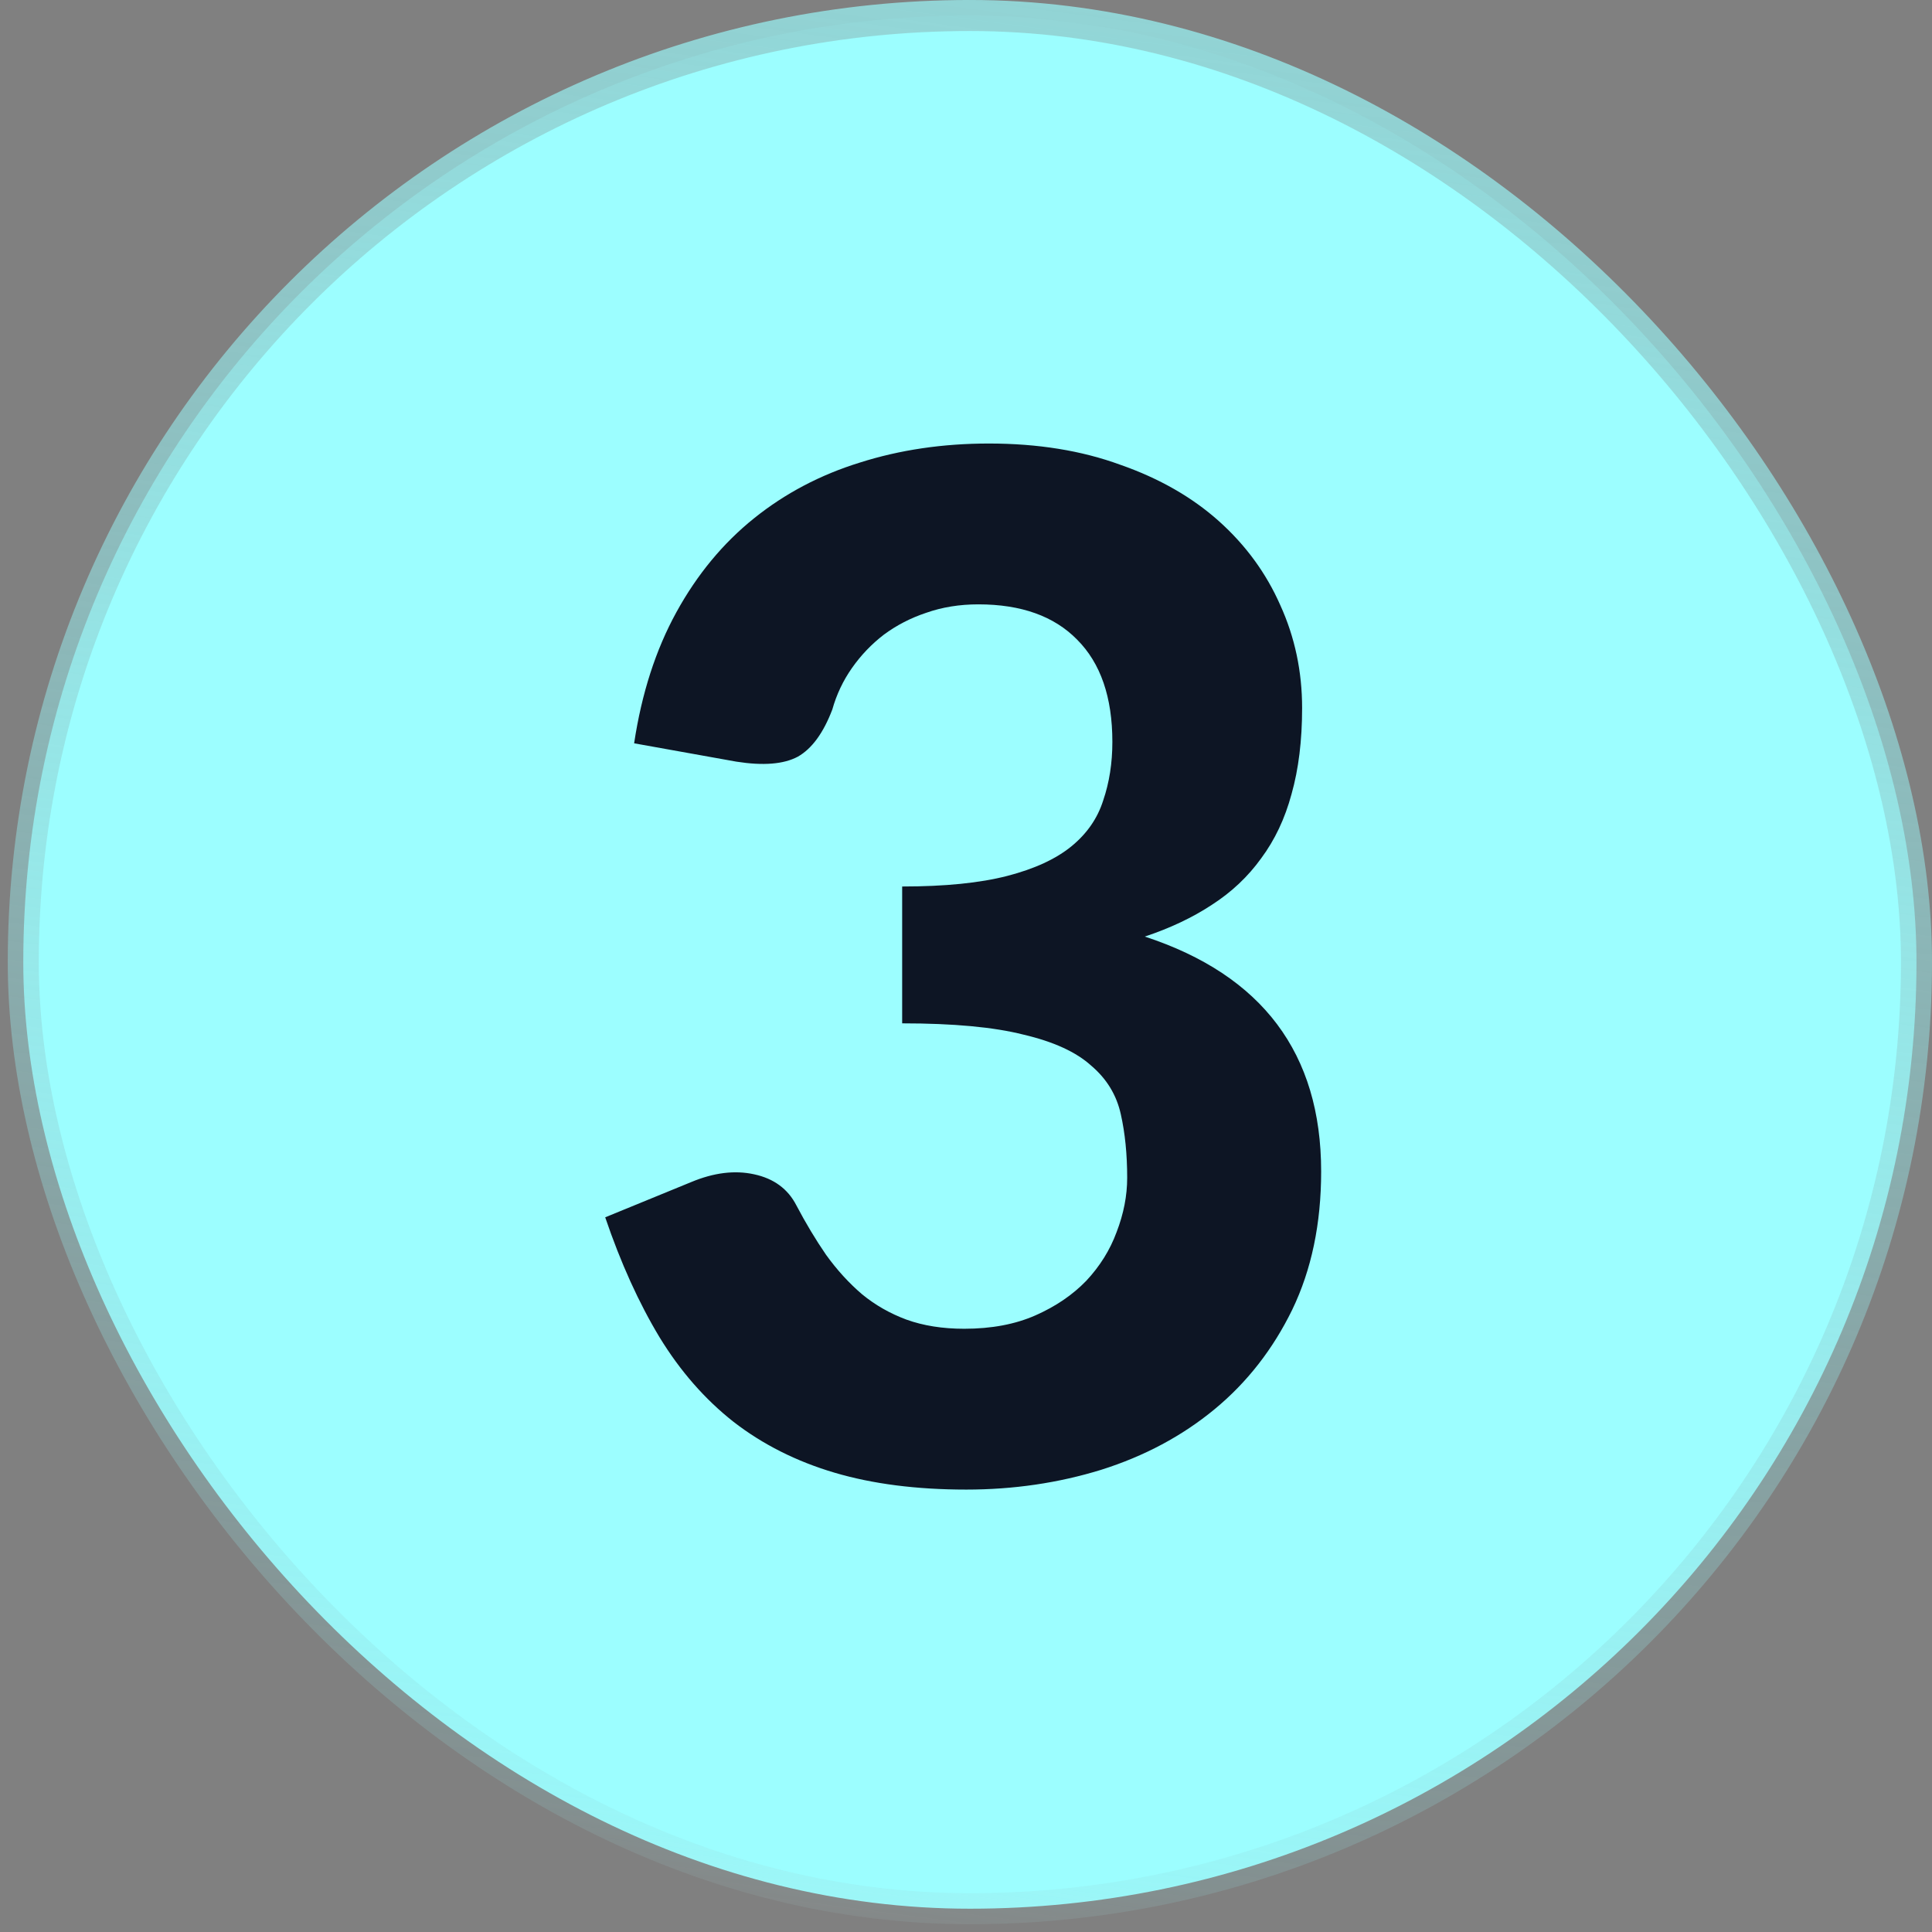 <svg width="166" height="166" viewBox="0 0 166 166" fill="none" xmlns="http://www.w3.org/2000/svg">
<rect x="0" y="0" width="166" height="166" fill="#808080" stroke="none"/>
<rect x="2" y="1.332" width="162.667" height="162.667" rx="81.333" fill="#9CFEFF"/>
<rect x="2" y="1.332" width="162.667" height="162.667" rx="81.333" stroke="url(#paint0_linear_4_2252)" stroke-width="2.667"/>
<path d="M54.485 63.866C55.131 59.583 56.343 55.826 58.121 52.593C59.899 49.361 62.121 46.674 64.788 44.533C67.454 42.391 70.485 40.795 73.879 39.745C77.313 38.654 81.01 38.108 84.97 38.108C89.172 38.108 92.929 38.715 96.242 39.927C99.596 41.098 102.424 42.715 104.727 44.775C107.03 46.836 108.788 49.24 110 51.987C111.253 54.735 111.879 57.684 111.879 60.836C111.879 63.624 111.576 66.088 110.97 68.23C110.404 70.331 109.535 72.169 108.364 73.745C107.232 75.32 105.818 76.654 104.121 77.745C102.465 78.836 100.545 79.745 98.364 80.472C108.465 83.785 113.515 90.512 113.515 100.654C113.515 105.139 112.687 109.098 111.03 112.533C109.374 115.927 107.152 118.775 104.364 121.078C101.576 123.381 98.323 125.118 94.606 126.29C90.929 127.422 87.071 127.987 83.03 127.987C78.748 127.987 74.97 127.502 71.697 126.533C68.424 125.563 65.535 124.108 63.03 122.169C60.566 120.23 58.444 117.805 56.667 114.896C54.889 111.947 53.333 108.512 52 104.593L59.394 101.563C61.333 100.755 63.131 100.533 64.788 100.896C66.485 101.26 67.697 102.149 68.424 103.563C69.232 105.098 70.081 106.512 70.97 107.805C71.899 109.098 72.929 110.23 74.061 111.199C75.192 112.129 76.465 112.856 77.879 113.381C79.333 113.906 80.99 114.169 82.849 114.169C85.192 114.169 87.232 113.785 88.97 113.017C90.707 112.25 92.162 111.26 93.333 110.048C94.505 108.795 95.374 107.401 95.939 105.866C96.546 104.29 96.849 102.735 96.849 101.199C96.849 99.179 96.667 97.361 96.303 95.745C95.939 94.088 95.091 92.694 93.758 91.563C92.465 90.391 90.525 89.502 87.939 88.896C85.394 88.25 81.919 87.927 77.515 87.927V76.169C81.192 76.169 84.202 75.866 86.546 75.26C88.889 74.654 90.727 73.805 92.061 72.715C93.394 71.624 94.303 70.31 94.788 68.775C95.313 67.24 95.576 65.563 95.576 63.745C95.576 59.906 94.566 56.977 92.546 54.957C90.566 52.937 87.737 51.927 84.061 51.927C82.444 51.927 80.95 52.169 79.576 52.654C78.242 53.098 77.03 53.725 75.939 54.533C74.889 55.341 73.98 56.29 73.212 57.381C72.444 58.472 71.879 59.664 71.515 60.957C70.748 62.977 69.758 64.331 68.546 65.017C67.333 65.664 65.576 65.805 63.273 65.442L54.485 63.866Z" fill="#0D1524"/>
<defs>
<linearGradient id="paint0_linear_4_2252" x1="56.558" y1="165.332" x2="78.844" y2="-4.113" gradientUnits="userSpaceOnUse">
<stop stop-color="#ABBBBB" stop-opacity="0.1"/>
<stop offset="0.053" stop-color="#92D5D7" stop-opacity="0.19"/>
<stop offset="1" stop-color="#92D5D6"/>
</linearGradient>
</defs>
</svg>
